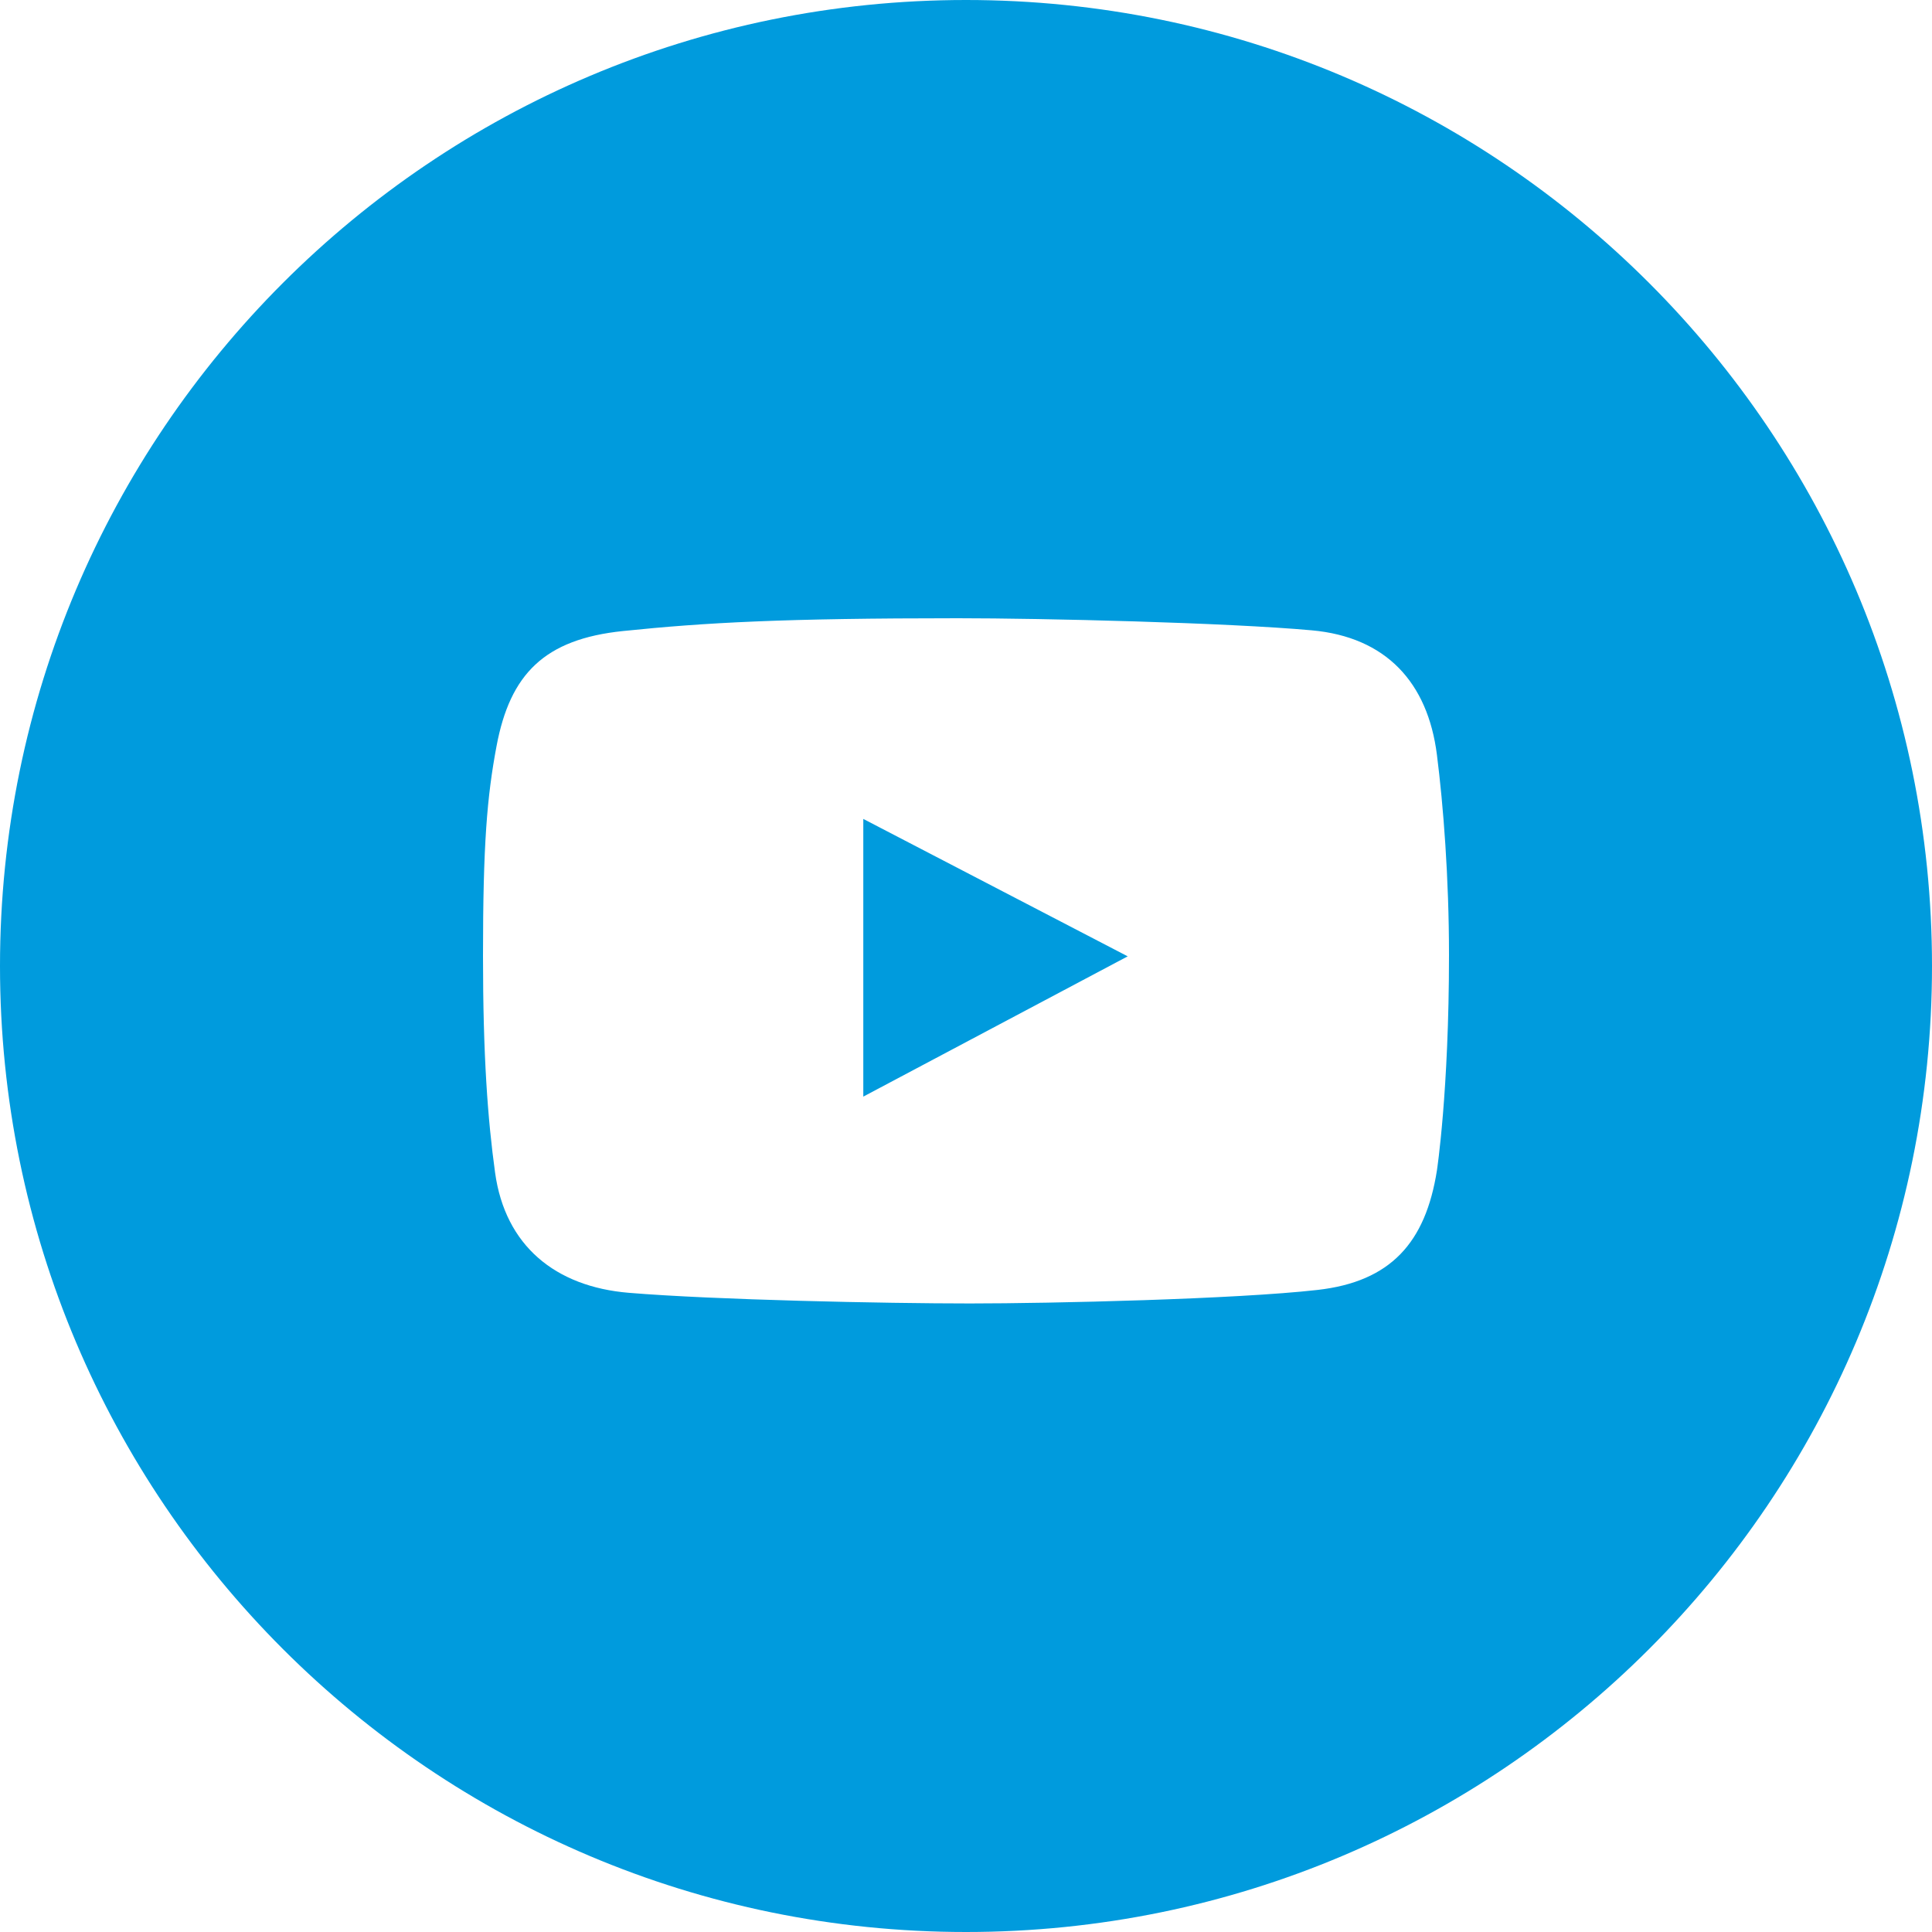 <?xml version="1.0" encoding="UTF-8"?> <svg xmlns="http://www.w3.org/2000/svg" width="132" height="132" viewBox="0 0 132 132" fill="none"> <g clip-path="url(#clip0_642_20)"> <path fill-rule="evenodd" clip-rule="evenodd" d="M66 132C102.45 132 132 102.45 132 66C132 29.549 102.45 0 66 0C29.549 0 0 29.549 0 66C0 102.45 29.549 132 66 132ZM89.628 43.066C94.694 43.523 97.548 46.624 98.174 51.565C98.612 55.012 99 59.949 99 65.26C99 74.584 98.174 79.975 98.174 79.975C97.397 84.896 95.019 87.567 90.016 88.132C84.426 88.766 71.853 89.056 66.267 89.056C60.485 89.056 48.794 88.814 42.955 88.328C37.939 87.909 34.515 85.107 33.826 80.12C33.325 76.487 33 72.171 33 65.307C33 57.667 33.276 54.433 33.924 50.981C34.847 46.055 37.198 43.668 42.567 43.114C48.201 42.532 53.526 42.24 65.442 42.24C71.267 42.24 83.827 42.541 89.628 43.066ZM58.983 55.951V74.924L77.048 65.34L58.983 55.951Z" fill="#009BDD"></path> </g> <defs> <clipPath id="clip0_642_20"> <rect width="132" height="132" fill="white"></rect> </clipPath> </defs> </svg> 